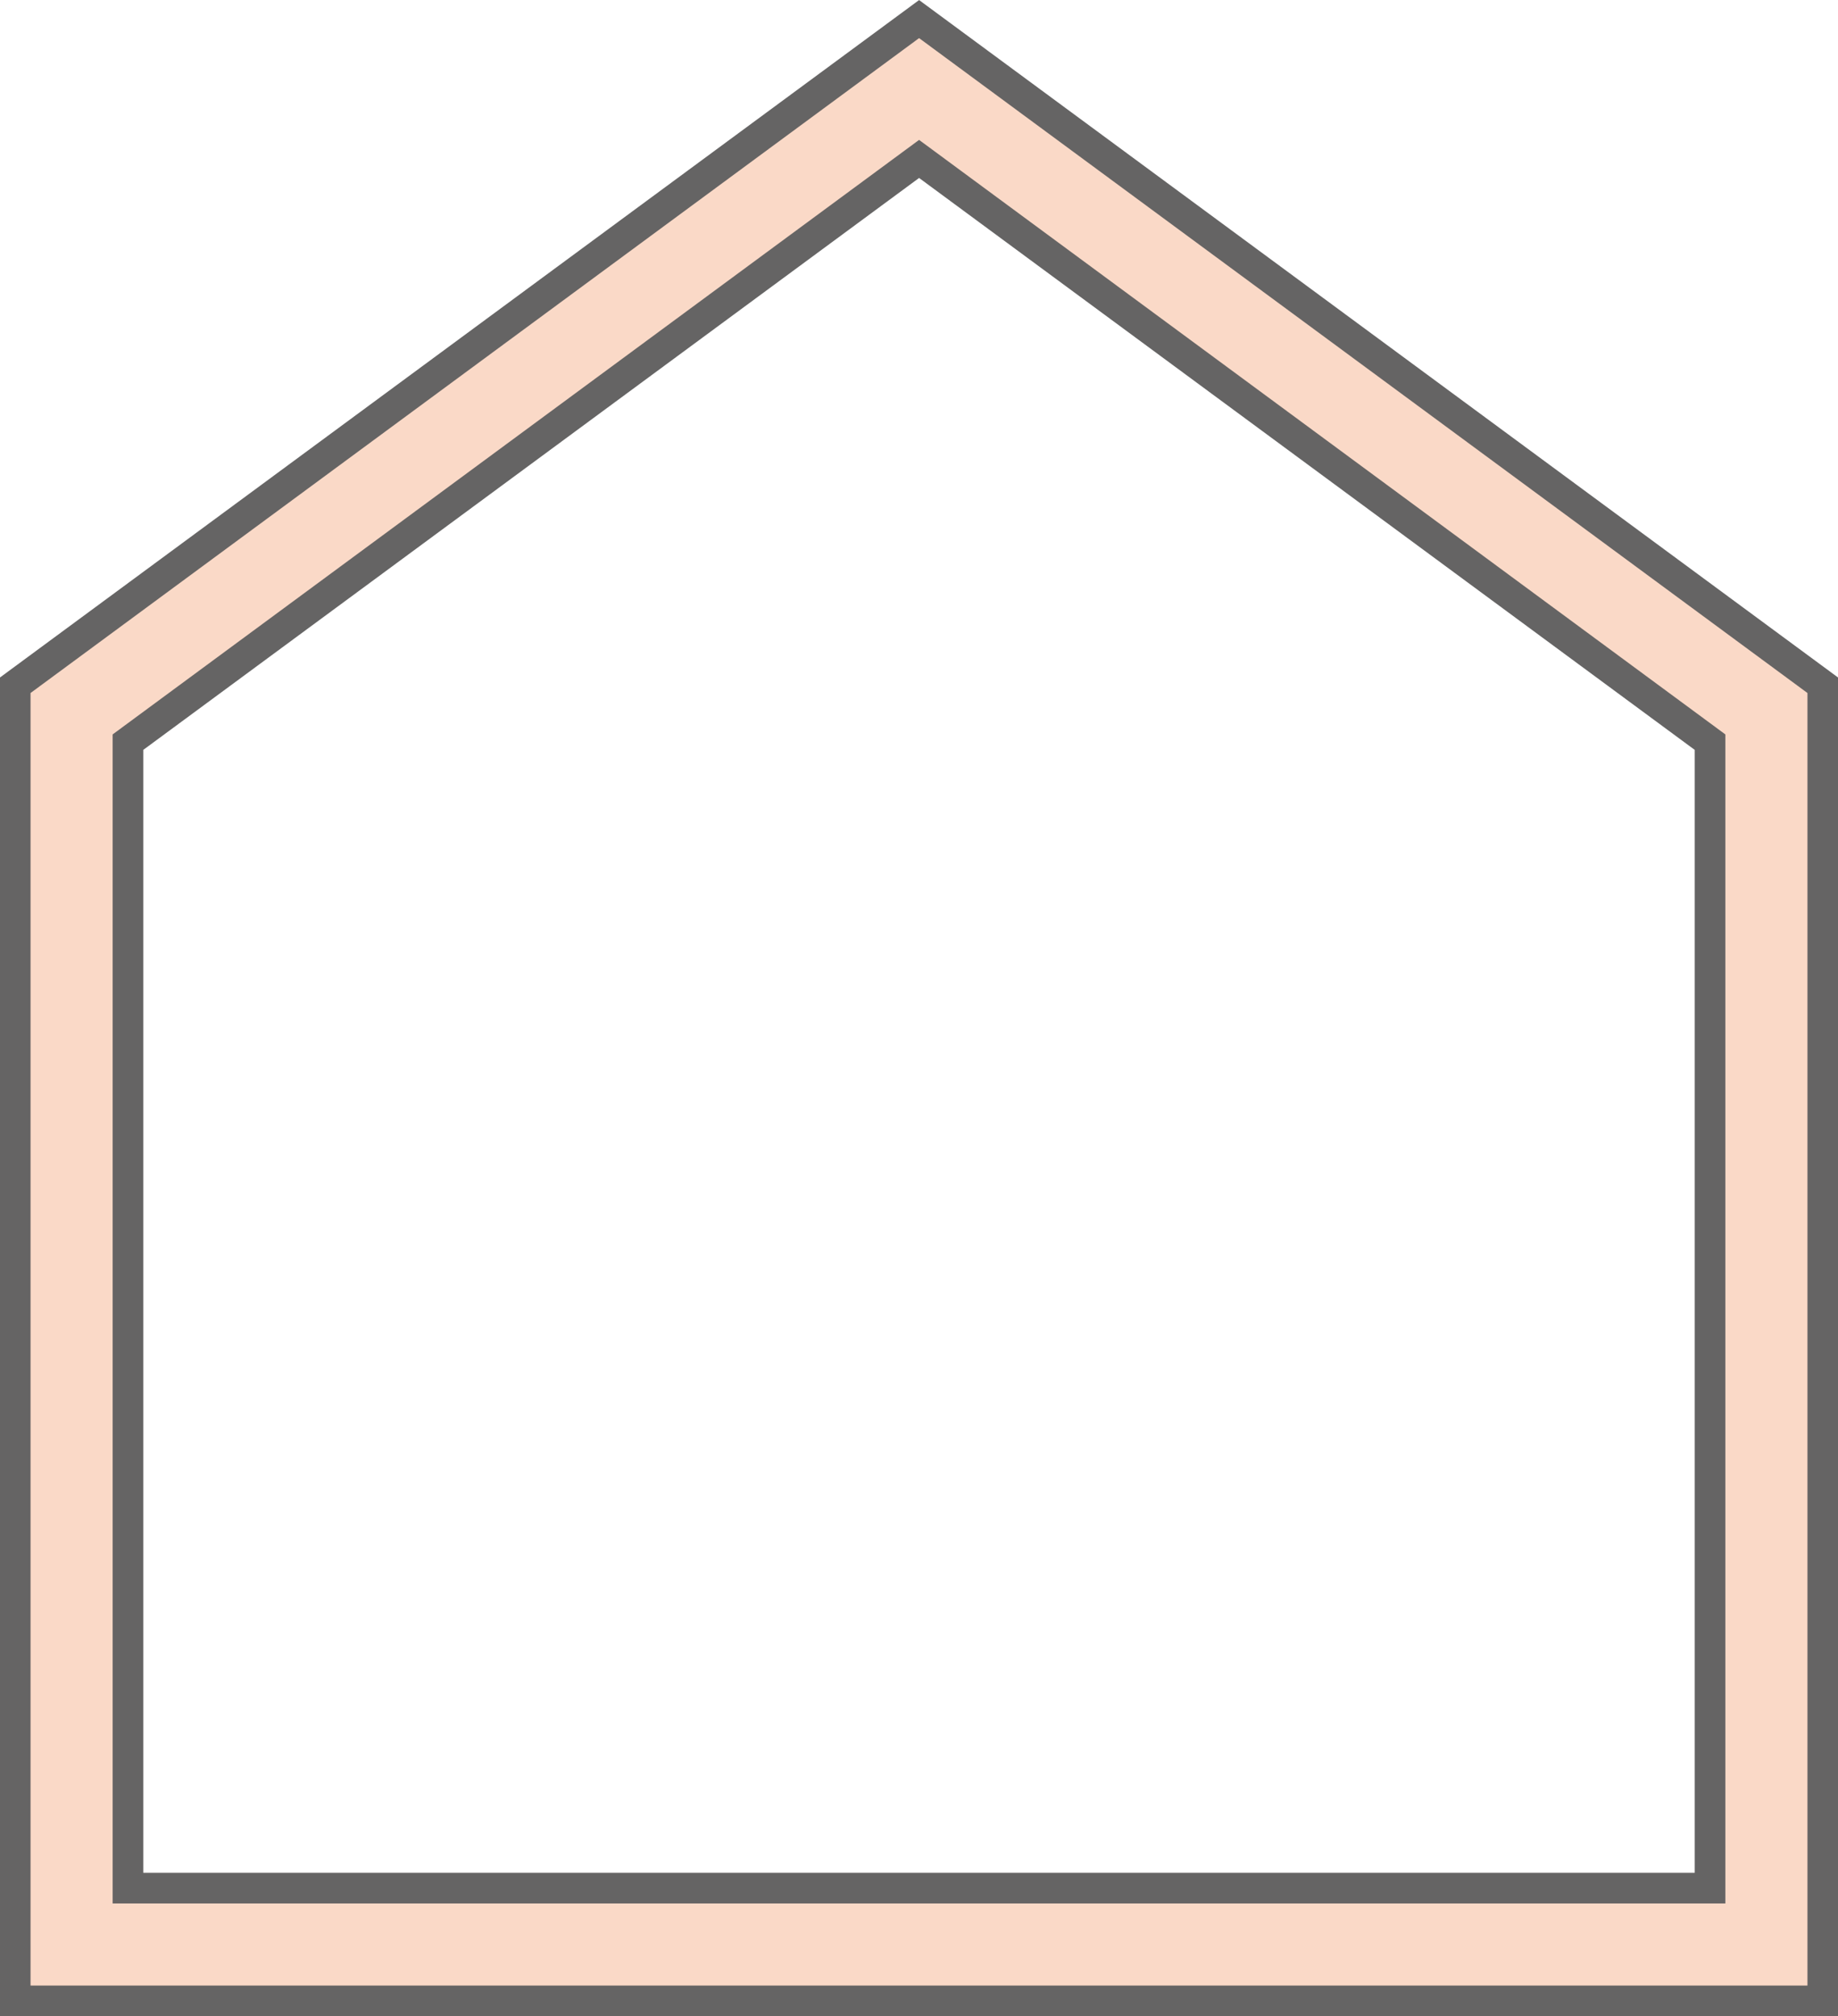 <svg xmlns="http://www.w3.org/2000/svg" viewBox="0 0 105.01 115.18"><defs><style>.cls-1{fill:#fad9c7;stroke:#656464;stroke-miterlimit:10;stroke-width:1.75px;}</style></defs><g id="レイヤー_2" data-name="レイヤー 2"><g id="レイヤー_1-2" data-name="レイヤー 1"><path class="cls-1" d="M52.51,1.09.87,39.15v75.16H104.14V39.15ZM97.7,74.55v33.32H7.31V42.4L52.51,9.08,97.7,42.4Z"/></g></g></svg>